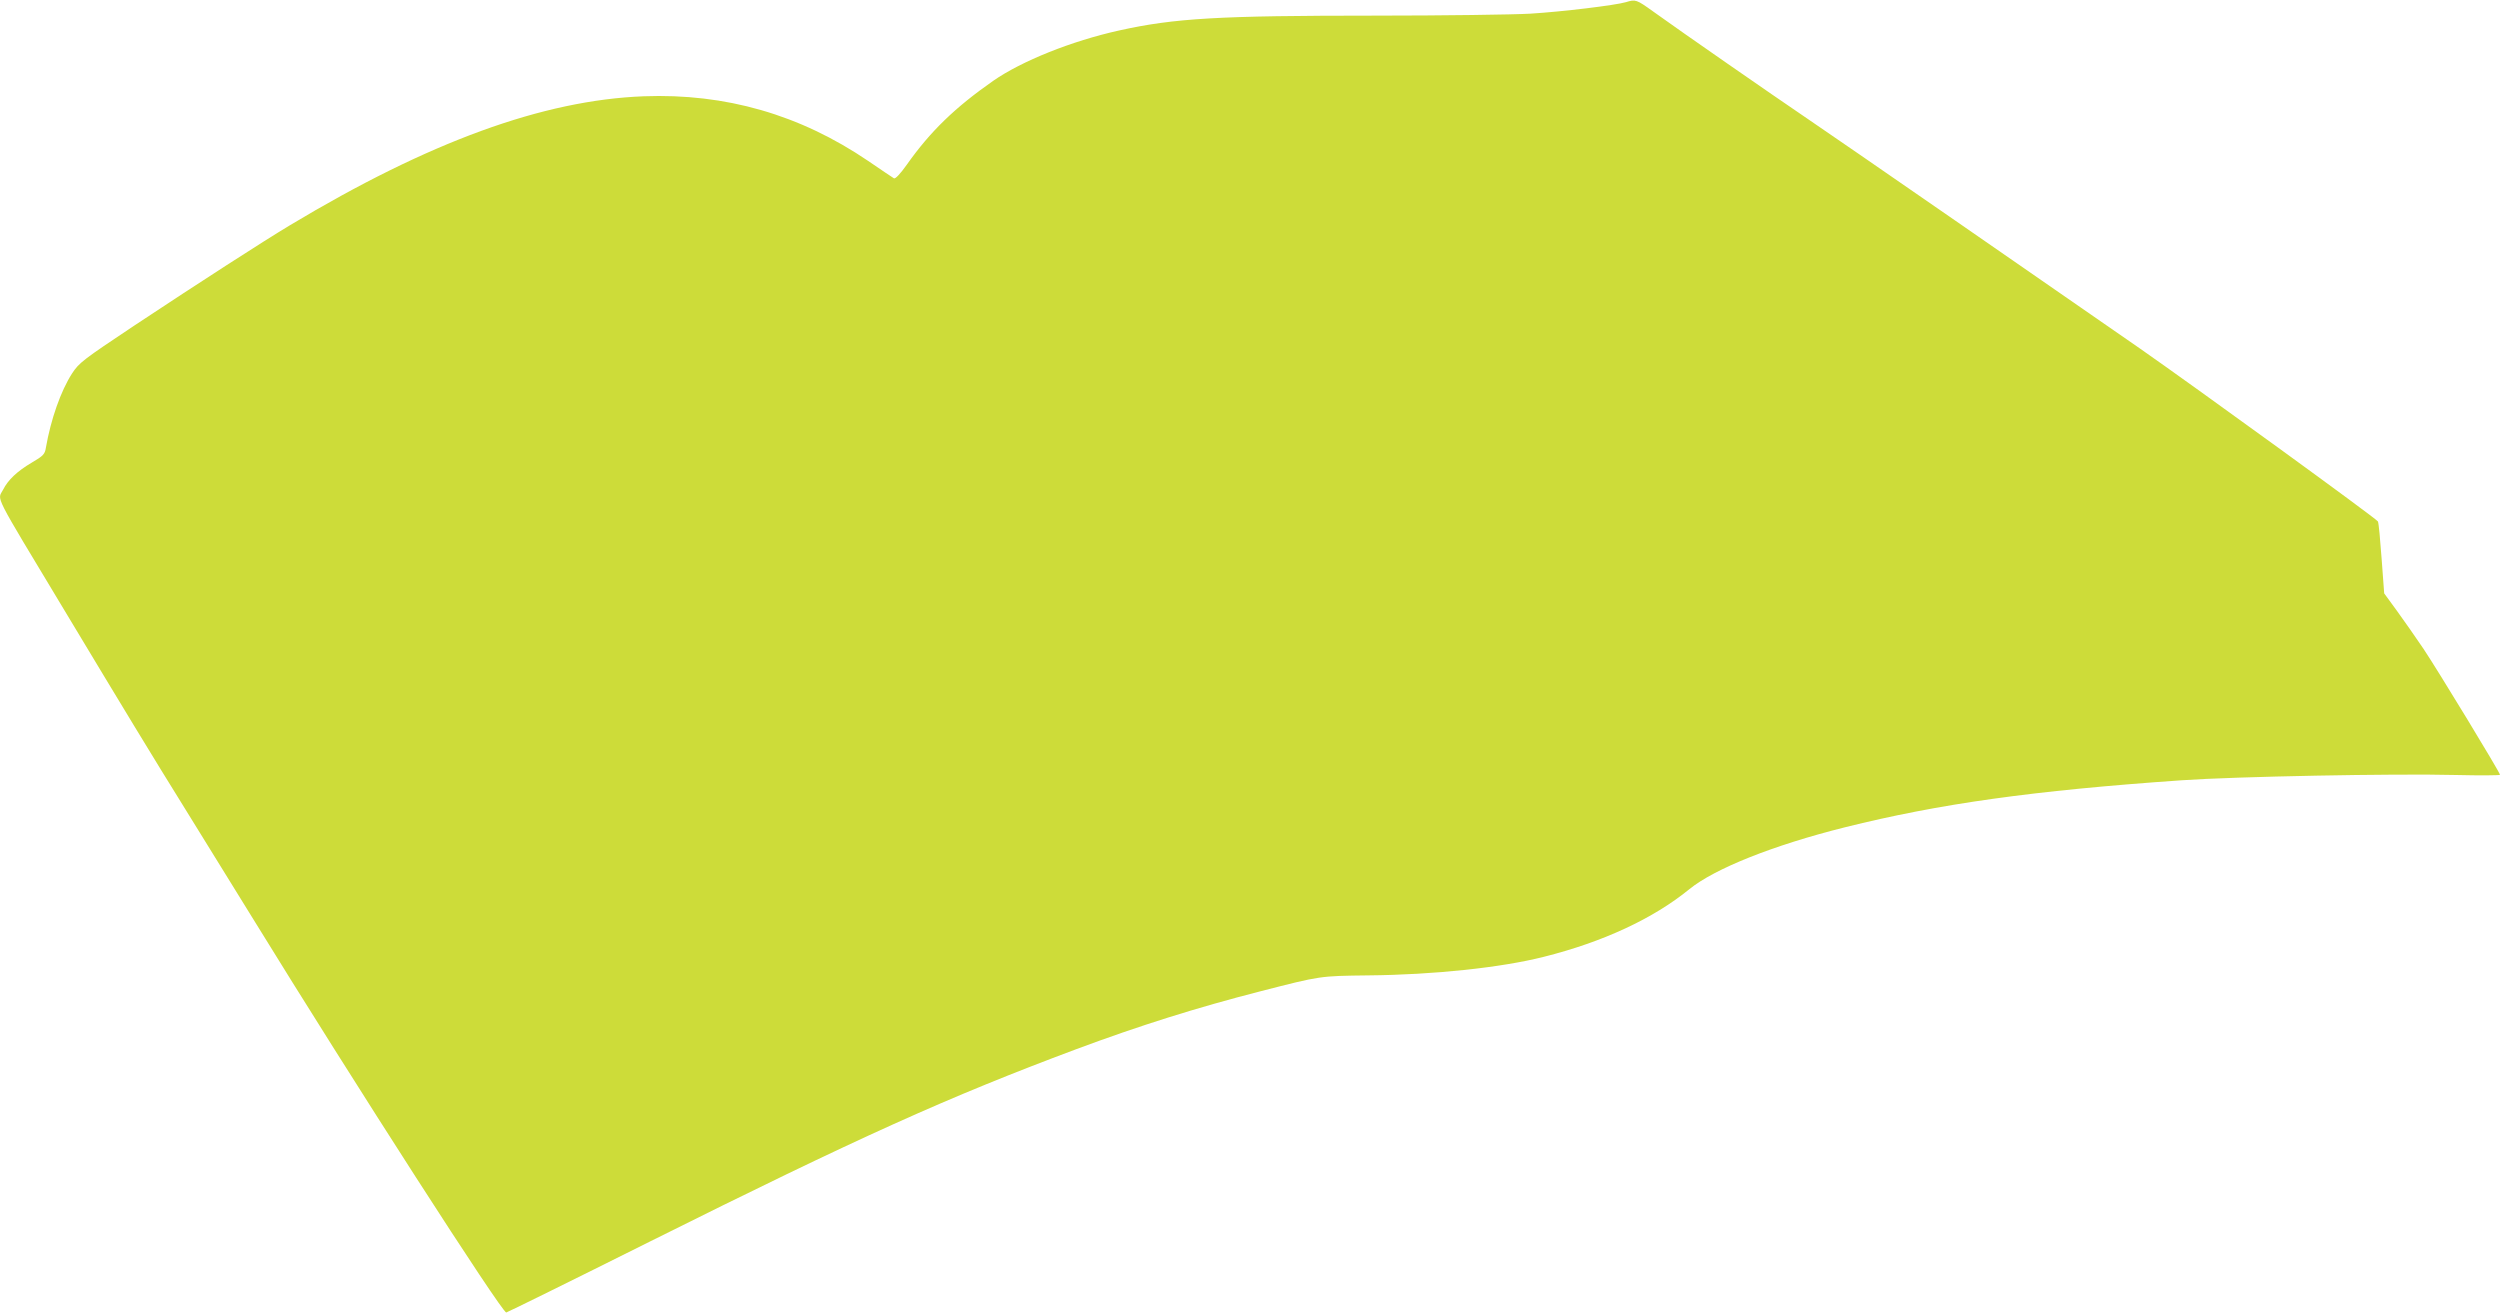 <?xml version="1.0" standalone="no"?>
<!DOCTYPE svg PUBLIC "-//W3C//DTD SVG 20010904//EN"
 "http://www.w3.org/TR/2001/REC-SVG-20010904/DTD/svg10.dtd">
<svg version="1.0" xmlns="http://www.w3.org/2000/svg"
 width="1280pt" height="672pt" viewBox="0 0 1280 672"
 preserveAspectRatio="xMidYMid meet">
<g transform="translate(0,672) scale(0.1,-0.1)"
fill="#cddc39" stroke="none">
<path d="M8325 6709 c-54 -16 -326 -49 -490 -59 -88 -5 -446 -10 -795 -10
-801 0 -1026 -13 -1310 -76 -244 -54 -500 -157 -645 -258 -196 -137 -322 -259
-442 -429 -34 -48 -59 -74 -66 -70 -7 4 -66 44 -132 89 -349 237 -730 347
-1150 331 -515 -20 -1099 -233 -1810 -660 -135 -81 -461 -291 -799 -515 -261
-174 -281 -189 -317 -244 -58 -90 -109 -236 -134 -380 -5 -33 -13 -42 -73 -77
-73 -43 -121 -88 -146 -138 -29 -57 -59 2 311 -613 306 -509 457 -758 623
-1025 78 -126 232 -376 343 -555 525 -853 1275 -2018 1299 -2020 4 0 335 163
735 363 1072 535 1530 741 2183 985 322 120 617 213 945 297 308 79 301 78
550 81 336 3 682 40 899 95 303 76 561 196 745 346 130 106 432 226 796 317
485 121 962 188 1725 241 269 19 1092 35 1406 27 123 -3 224 -2 224 1 0 12
-317 533 -391 644 -40 59 -102 148 -137 196 l-65 89 -13 176 c-7 97 -15 184
-19 192 -5 13 -921 678 -1219 886 -383 266 -1562 1082 -1706 1179 -177 120
-637 439 -787 547 -85 61 -89 62 -138 47z"/>
</g>
</svg>
